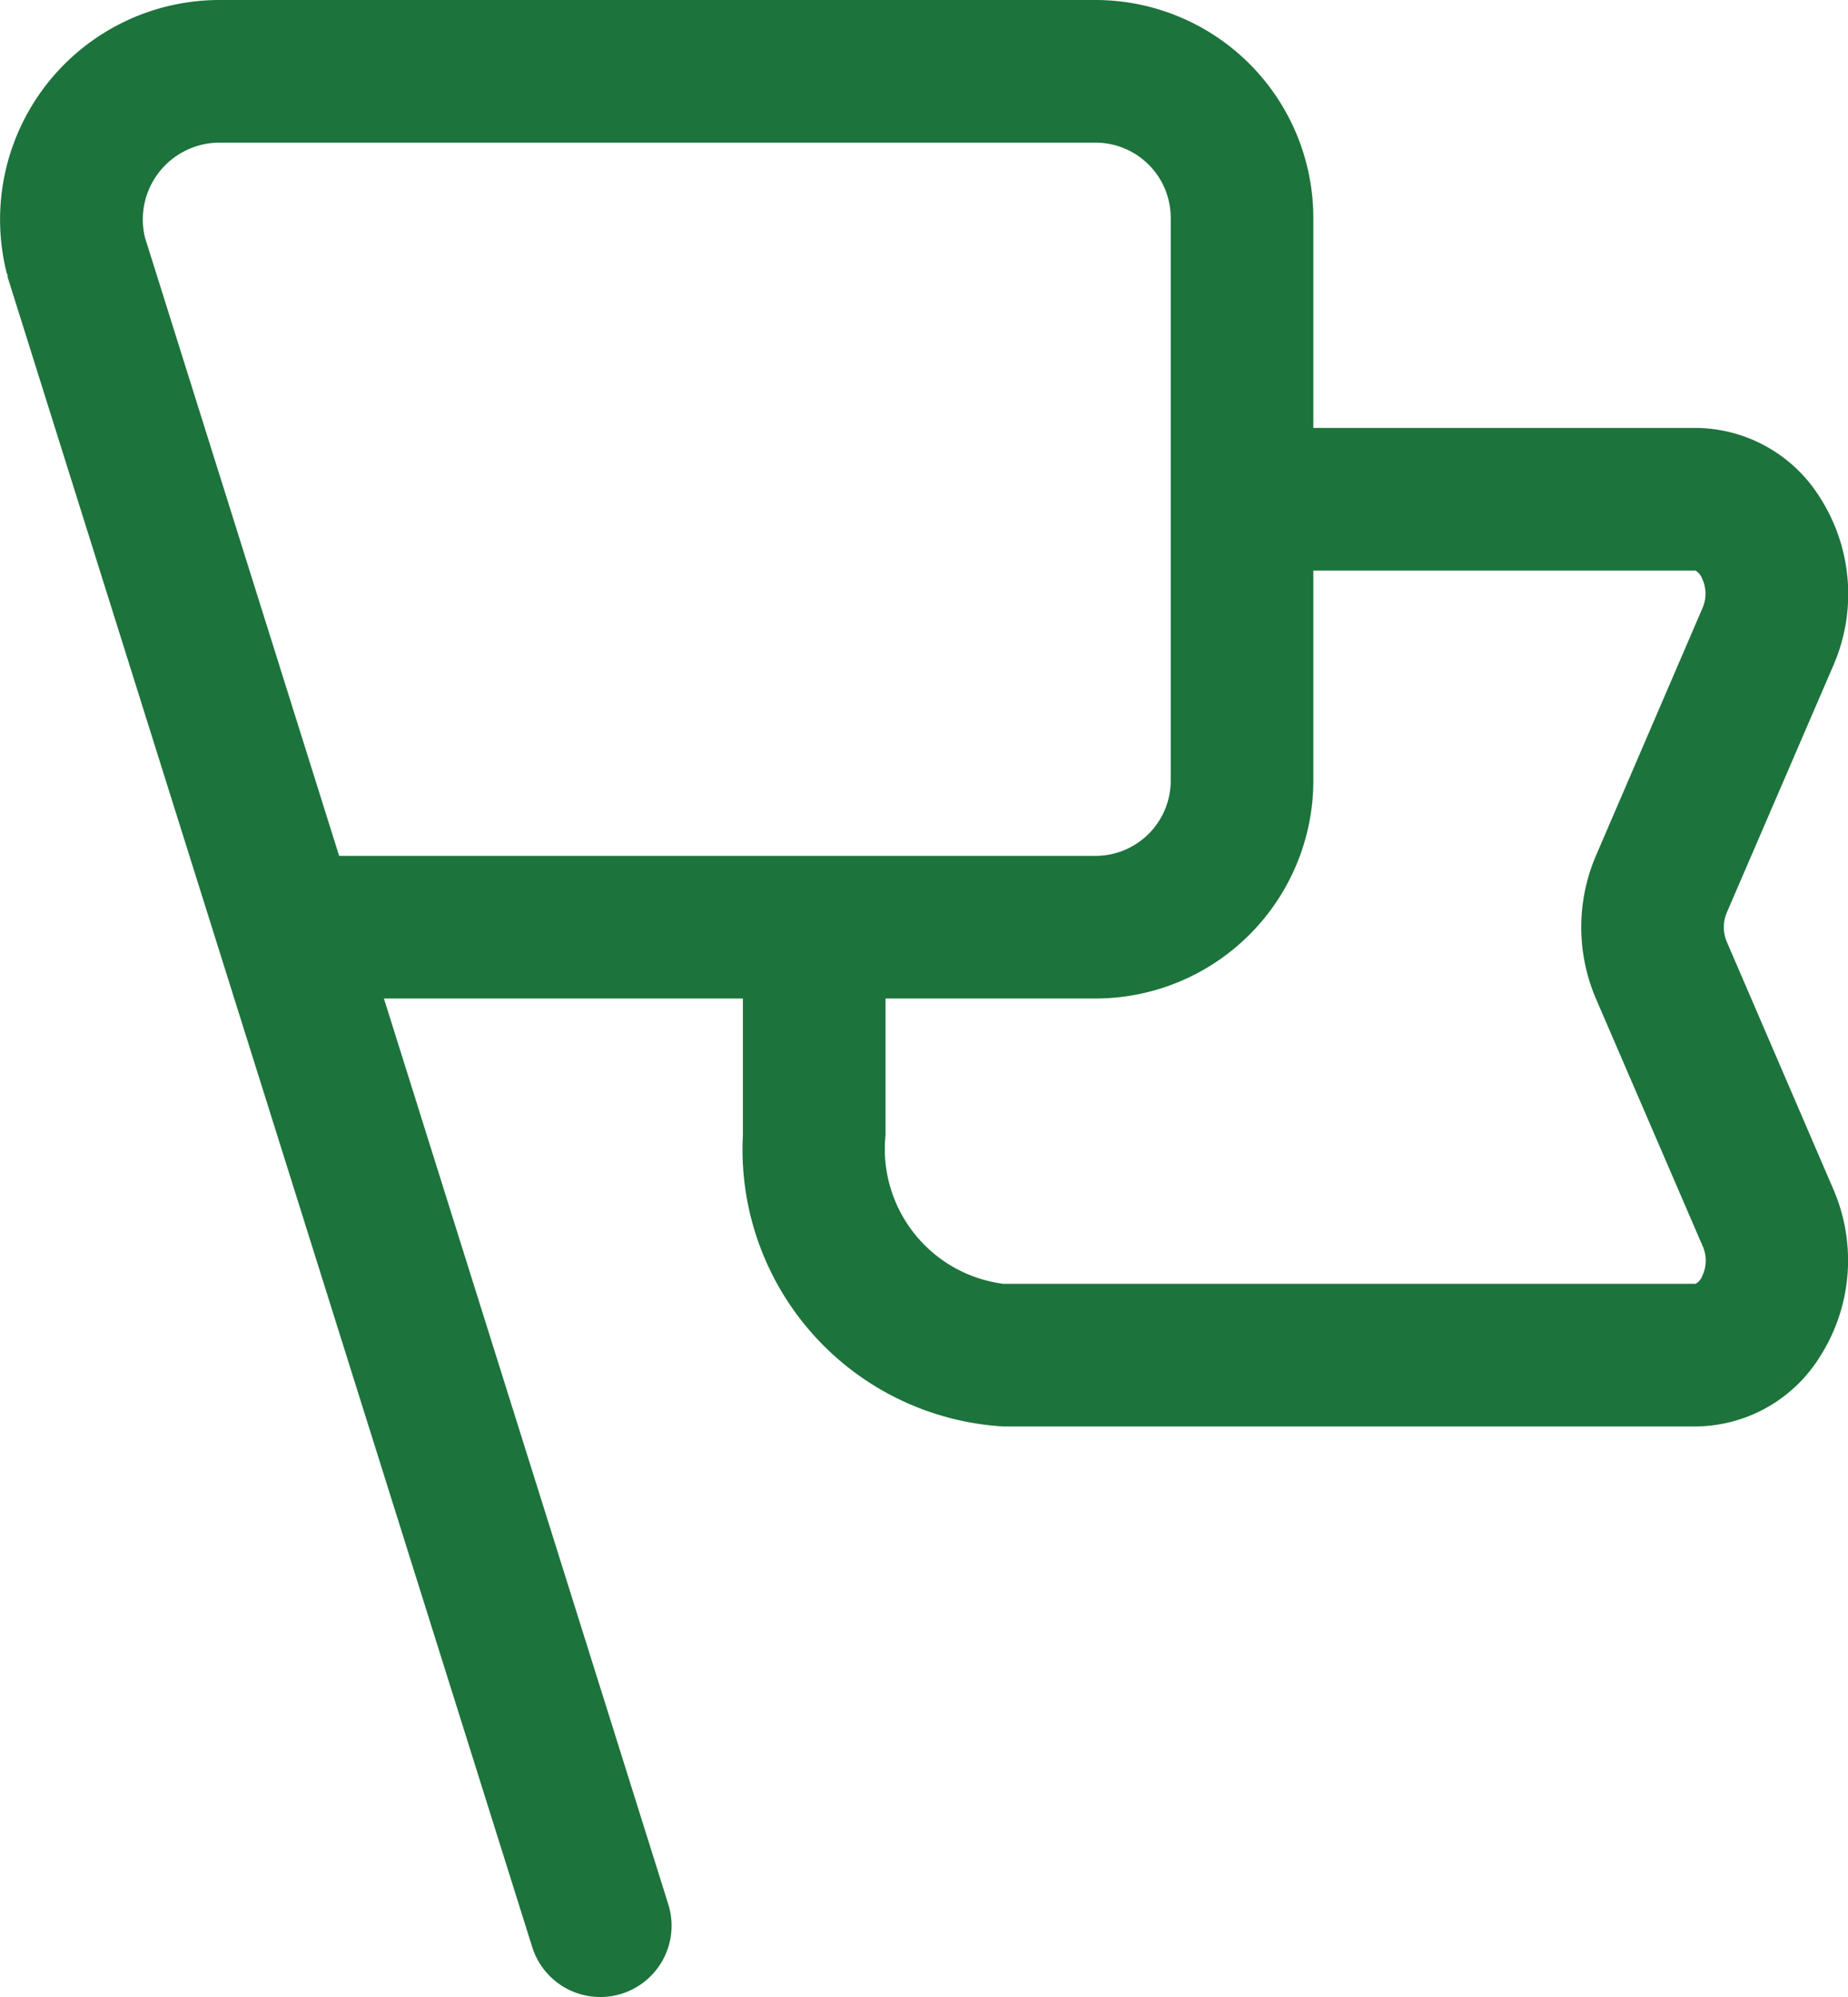 <?xml version="1.0" encoding="iso-8859-1"?>
<svg xmlns="http://www.w3.org/2000/svg" xmlns:xlink="http://www.w3.org/1999/xlink" width="25.916" height="28" viewBox="0 0 25.916 28">
  <defs>
    <clipPath id="clip-path">
      <rect id="Retângulo_19640" data-name="Retângulo 19640" width="25.916" height="28" fill="#1d733c"/>
    </clipPath>
  </defs>
  <g id="Grupo_19089" data-name="Grupo 19089" clip-path="url(#clip-path)">
    <path id="Caminho_38113" data-name="Caminho 38113" d="M24.218,13.209a.524.524,0,0,1,0-.418l1.5-3.478a2.51,2.51,0,0,0-.2-2.345A2.068,2.068,0,0,0,23.776,6H18.418V3.054A3.057,3.057,0,0,0,15.364,0H3.08A3.078,3.078,0,0,0,.093,3.825c0,.01.011.017.013.027s0,.02,0,.03L7.464,27.3a1,1,0,0,0,.954.7,1.013,1.013,0,0,0,.3-.046A1,1,0,0,0,9.372,26.7L5.384,14h5.034v1.92A3.888,3.888,0,0,0,14.069,20h9.707a2.068,2.068,0,0,0,1.74-.968,2.51,2.51,0,0,0,.2-2.345ZM2.033,3.33A1.077,1.077,0,0,1,3.08,2H15.364a1.055,1.055,0,0,1,1.054,1.054v7.892A1.055,1.055,0,0,1,15.364,12H4.756ZM22.38,14l1.5,3.477a.5.5,0,0,1-.007.411.215.215,0,0,1-.094.112H14.069a1.906,1.906,0,0,1-1.651-2.08V14h2.946a3.057,3.057,0,0,0,3.054-3.054V8h5.36a.227.227,0,0,1,.092.112.5.5,0,0,1,.007.41L22.38,12a2.544,2.544,0,0,0,0,2" fill="#1d733c"/>
  </g>
</svg>
